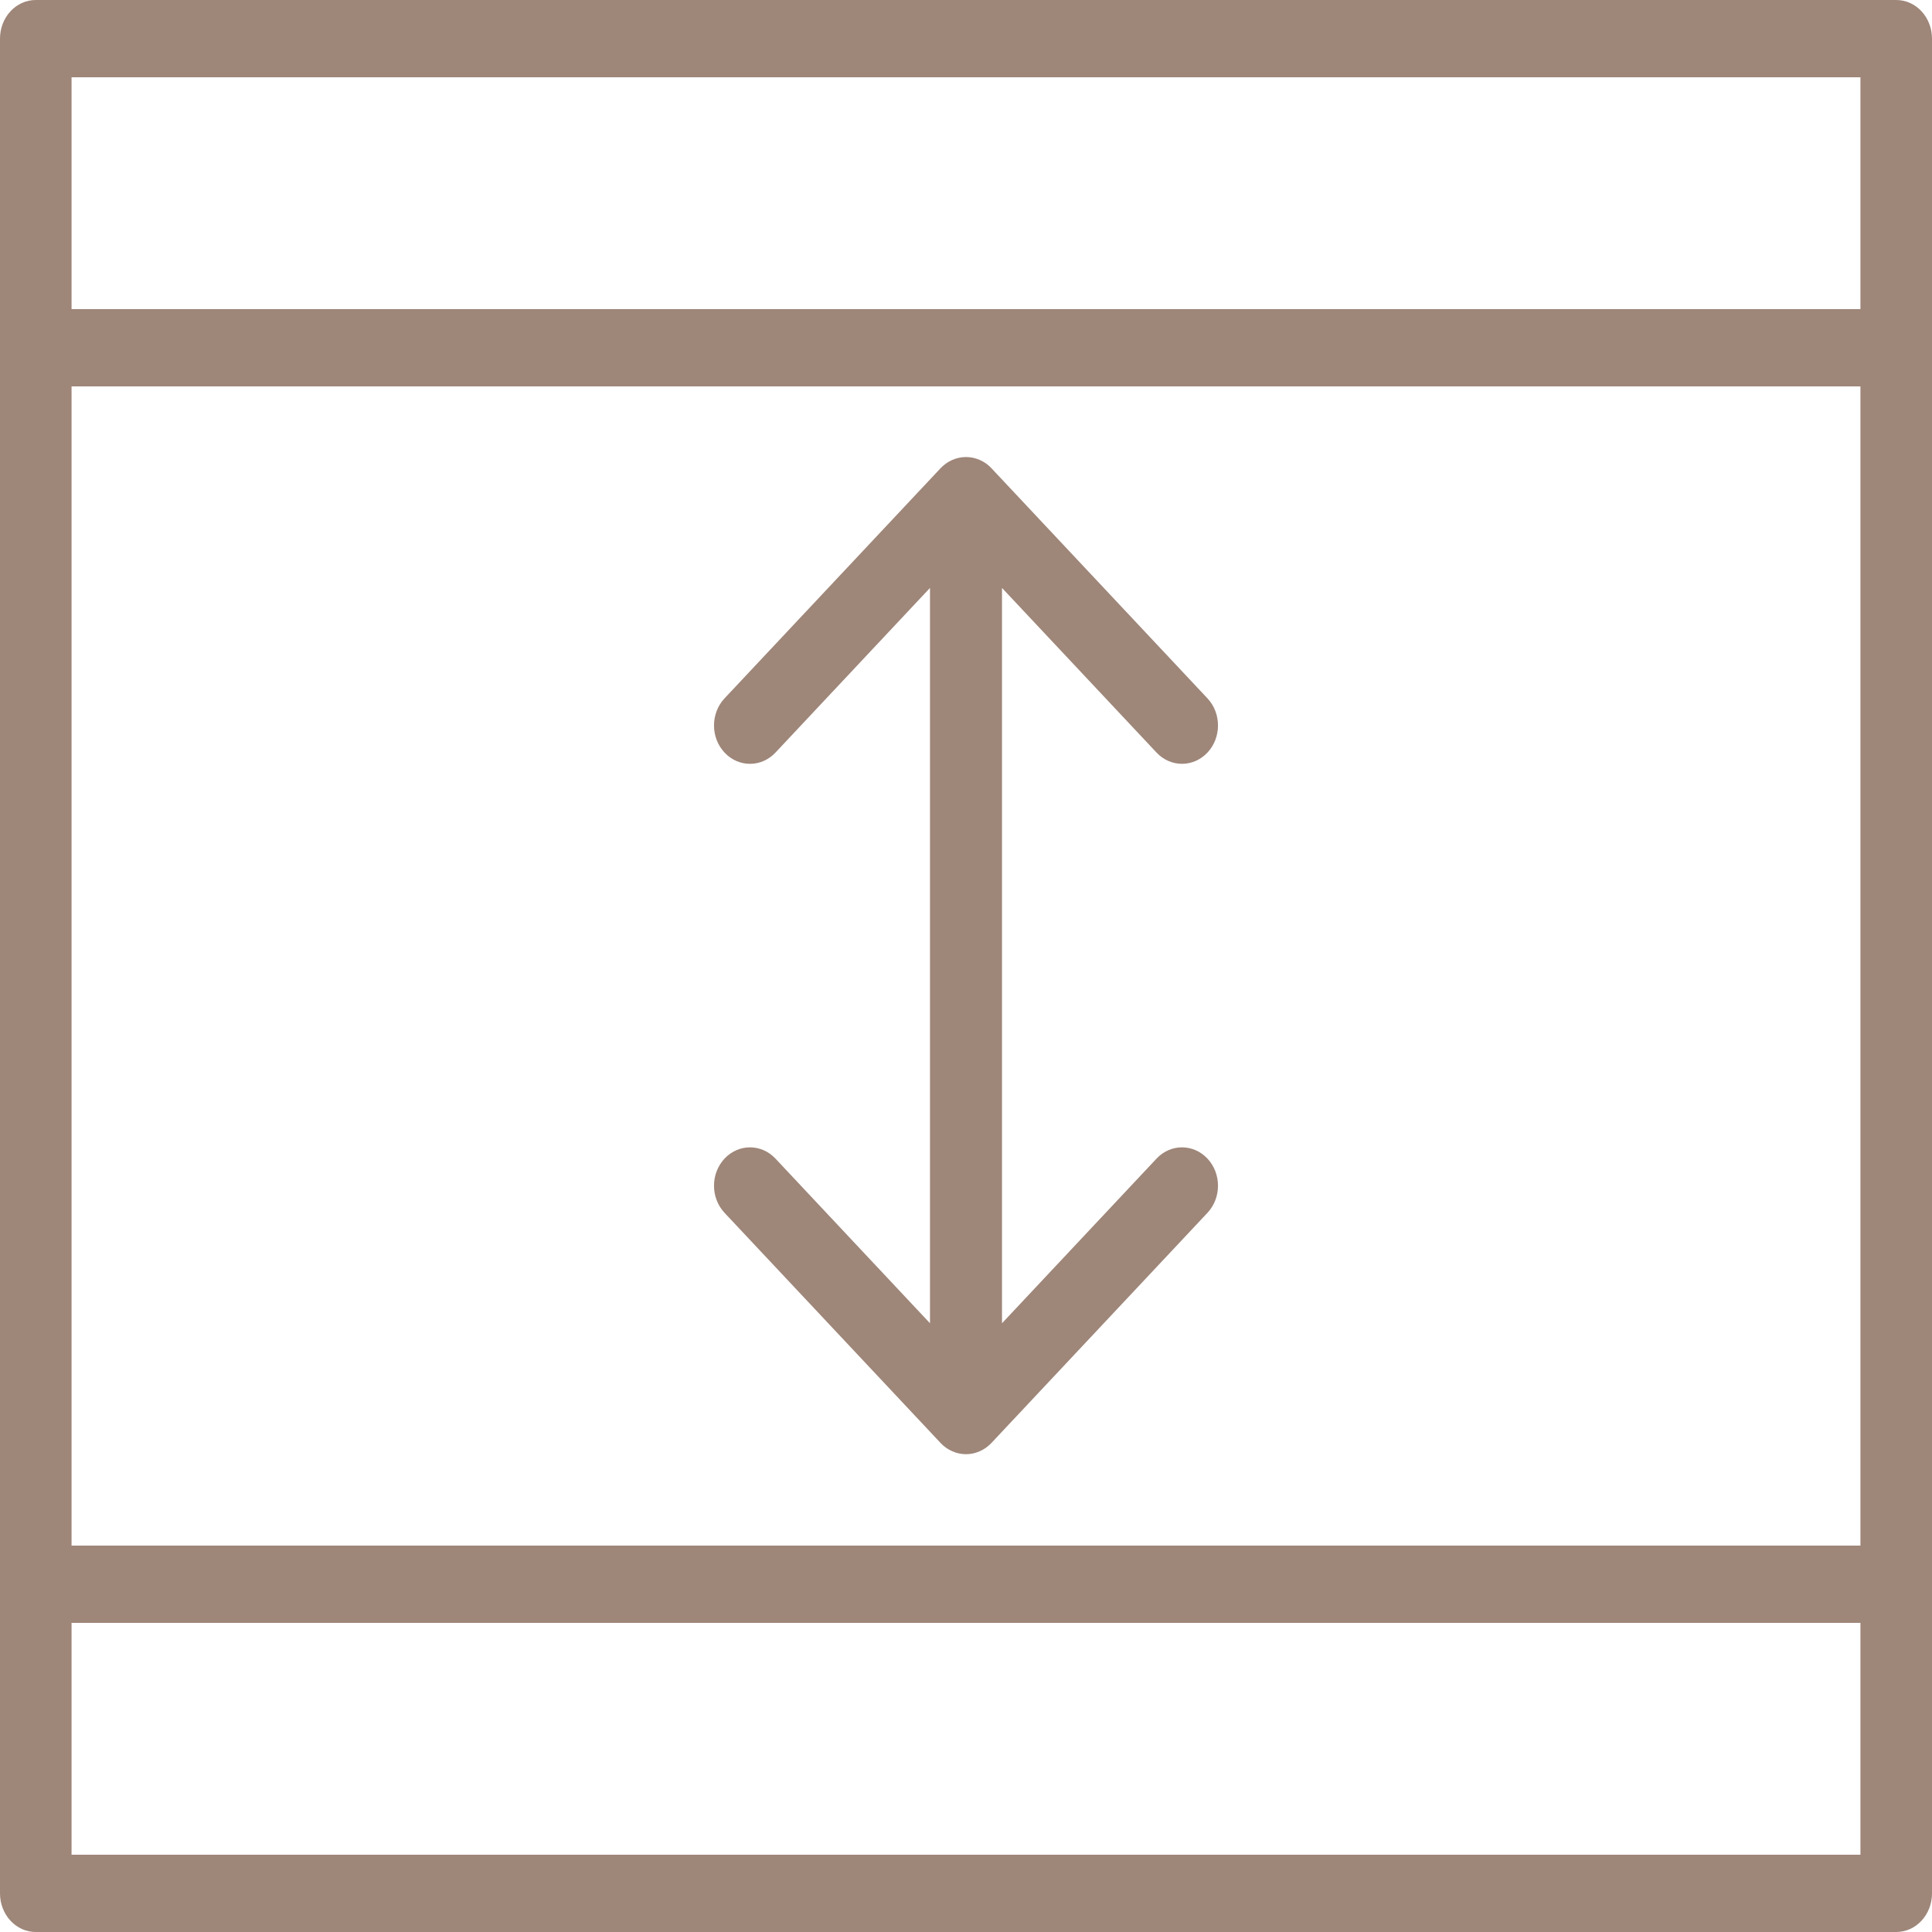 <?xml version="1.0" encoding="UTF-8"?>
<svg width="80px" height="80px" viewBox="0 0 80 80" version="1.1" xmlns="http://www.w3.org/2000/svg" xmlns:xlink="http://www.w3.org/1999/xlink">
    <!-- Generator: Sketch 53.2 (72643) - https://sketchapp.com -->
    <title>height</title>
    <desc>Created with Sketch.</desc>
    <g id="Page-1" stroke="none" stroke-width="1" fill="none" fill-rule="evenodd">
        <g id="height" fill="#9E8679" fill-rule="nonzero">
            <path d="M78.519,0 L1.481,0 C0.662,0 0,0.715 0,1.6 L0,78.4 C0,79.285 0.662,80 1.481,80 L78.519,80 C79.338,80 80,79.285 80,78.4 L80,1.6 C80,0.715 79.338,0 78.519,0 L78.519,0 Z M2.963,16 L77.037,16 L77.037,64 L2.963,64 L2.963,16 L2.963,16 Z M77.037,3.2 L77.037,12.8 L2.963,12.8 L2.963,3.2 L77.037,3.2 L77.037,3.2 Z M2.963,76.8 L2.963,67.2 L77.037,67.2 L77.037,76.8 L2.963,76.8 L2.963,76.8 Z" id="Shape"></path>
            <path d="M47.89,47.975 L41.491,54.793 L41.491,24.345 L47.89,31.163 C48.181,31.472 48.562,31.628 48.944,31.628 C49.325,31.628 49.707,31.472 49.998,31.163 C50.58,30.542 50.58,29.538 49.998,28.917 L41.055,19.39 C40.918,19.242 40.753,19.124 40.569,19.045 C40.206,18.885 39.796,18.885 39.431,19.045 C39.247,19.126 39.082,19.244 38.945,19.39 L30.002,28.917 C29.42,29.538 29.42,30.542 30.002,31.163 C30.585,31.784 31.527,31.784 32.11,31.163 L38.509,24.345 L38.509,54.793 L32.11,47.975 C31.527,47.354 30.585,47.354 30.002,47.975 C29.42,48.596 29.42,49.6 30.002,50.221 L38.945,59.748 C39.082,59.896 39.247,60.013 39.431,60.093 C39.612,60.174 39.806,60.215 40,60.215 C40.194,60.215 40.388,60.174 40.569,60.093 C40.753,60.012 40.918,59.894 41.055,59.748 L49.998,50.221 C50.58,49.6 50.58,48.596 49.998,47.975 C49.415,47.354 48.473,47.354 47.89,47.975 L47.89,47.975 Z" id="Shape"></path>
        </g>
    </g>
</svg>